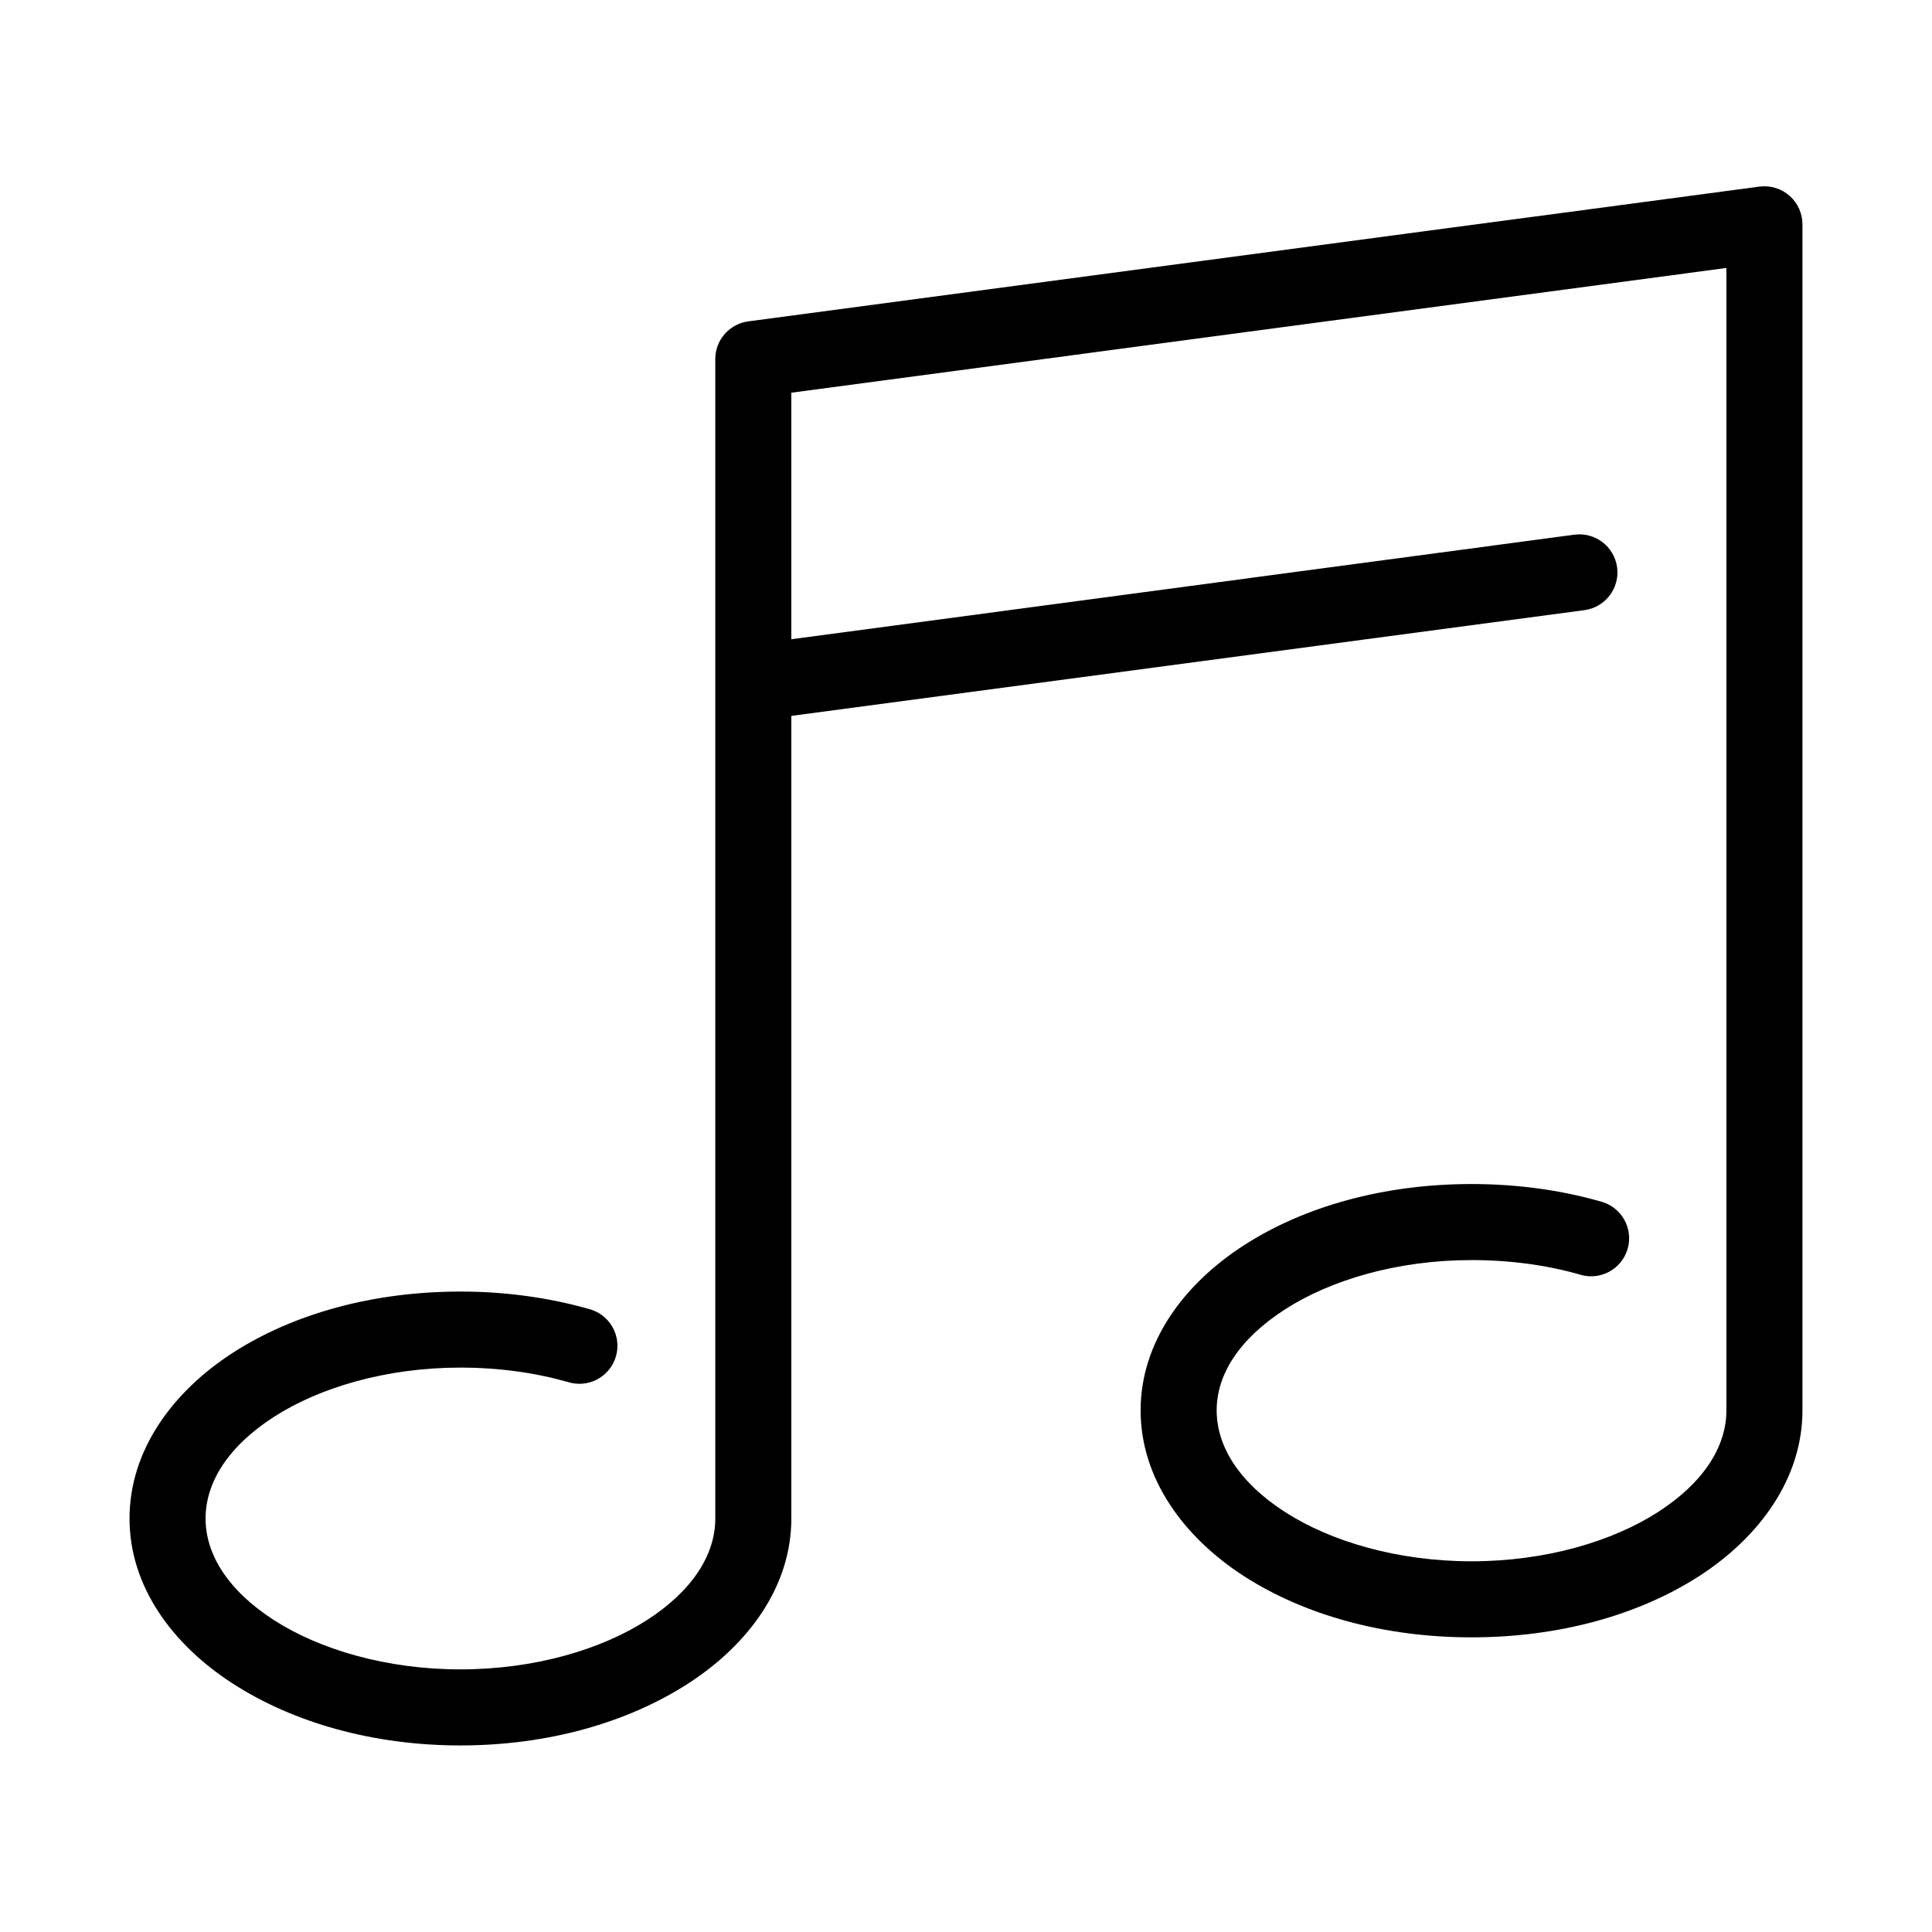 <?xml version="1.0" encoding="UTF-8"?>
<!-- Uploaded to: ICON Repo, www.svgrepo.com, Generator: ICON Repo Mixer Tools -->
<svg fill="#000000" width="800px" height="800px" version="1.1" viewBox="144 144 512 512" xmlns="http://www.w3.org/2000/svg">
 <path d="m610.34 193.44-268.12 35.738c-4.945 0.703-8.633 4.922-8.66 9.918v307.32c0 9.586-6.027 19.137-18.105 26.922s-29.766 13.066-49.438 13.066c-19.668 0-37.355-5.281-49.434-13.066-12.082-7.785-18.105-17.336-18.105-26.922 0-9.586 6.023-19.137 18.105-26.922 12.078-7.785 29.766-13.066 49.434-13.066 10.152 0 19.75 1.352 28.34 3.777 2.609 0.871 5.461 0.637 7.894-0.645 2.434-1.285 4.238-3.508 4.992-6.156 0.75-2.644 0.391-5.484-1.004-7.859-1.391-2.371-3.695-4.07-6.371-4.707-10.449-2.945-21.887-4.562-33.852-4.562-23.18 0-44.297 5.898-60.297 16.215-16.004 10.316-27.395 25.891-27.395 43.926 0 18.035 11.391 33.453 27.395 43.77 16 10.316 37.117 16.371 60.297 16.371s44.297-6.055 60.301-16.371 27.395-25.734 27.395-43.77v-212.7l210.18-28.023c5.519-0.738 9.398-5.812 8.66-11.336-0.742-5.519-5.816-9.398-11.336-8.66l-207.51 27.711v-65.336l247.81-33.062v302.76c0 9.586-6.027 19.133-18.105 26.922-12.078 7.785-29.77 13.066-49.438 13.066s-37.359-5.281-49.438-13.066c-12.078-7.789-18.105-17.336-18.105-26.922 0-9.59 6.027-18.98 18.105-26.766 12.078-7.789 29.77-13.07 49.438-13.07 10.207 0 19.871 1.328 28.496 3.781 2.609 0.871 5.465 0.637 7.894-0.648 2.434-1.281 4.238-3.508 4.992-6.152 0.75-2.648 0.391-5.484-1.004-7.859-1.391-2.371-3.695-4.074-6.371-4.707-10.496-2.981-21.977-4.566-34.008-4.566-23.18 0-44.297 5.902-60.301 16.219-16 10.316-27.395 25.734-27.395 43.77s11.395 33.609 27.395 43.926c16.004 10.312 37.121 16.215 60.301 16.215 23.18 0 44.297-5.902 60.301-16.215 16-10.316 27.395-25.891 27.395-43.926v-314.25c0.02-2.906-1.211-5.68-3.383-7.609-2.172-1.93-5.07-2.828-7.953-2.465z"/>
</svg>